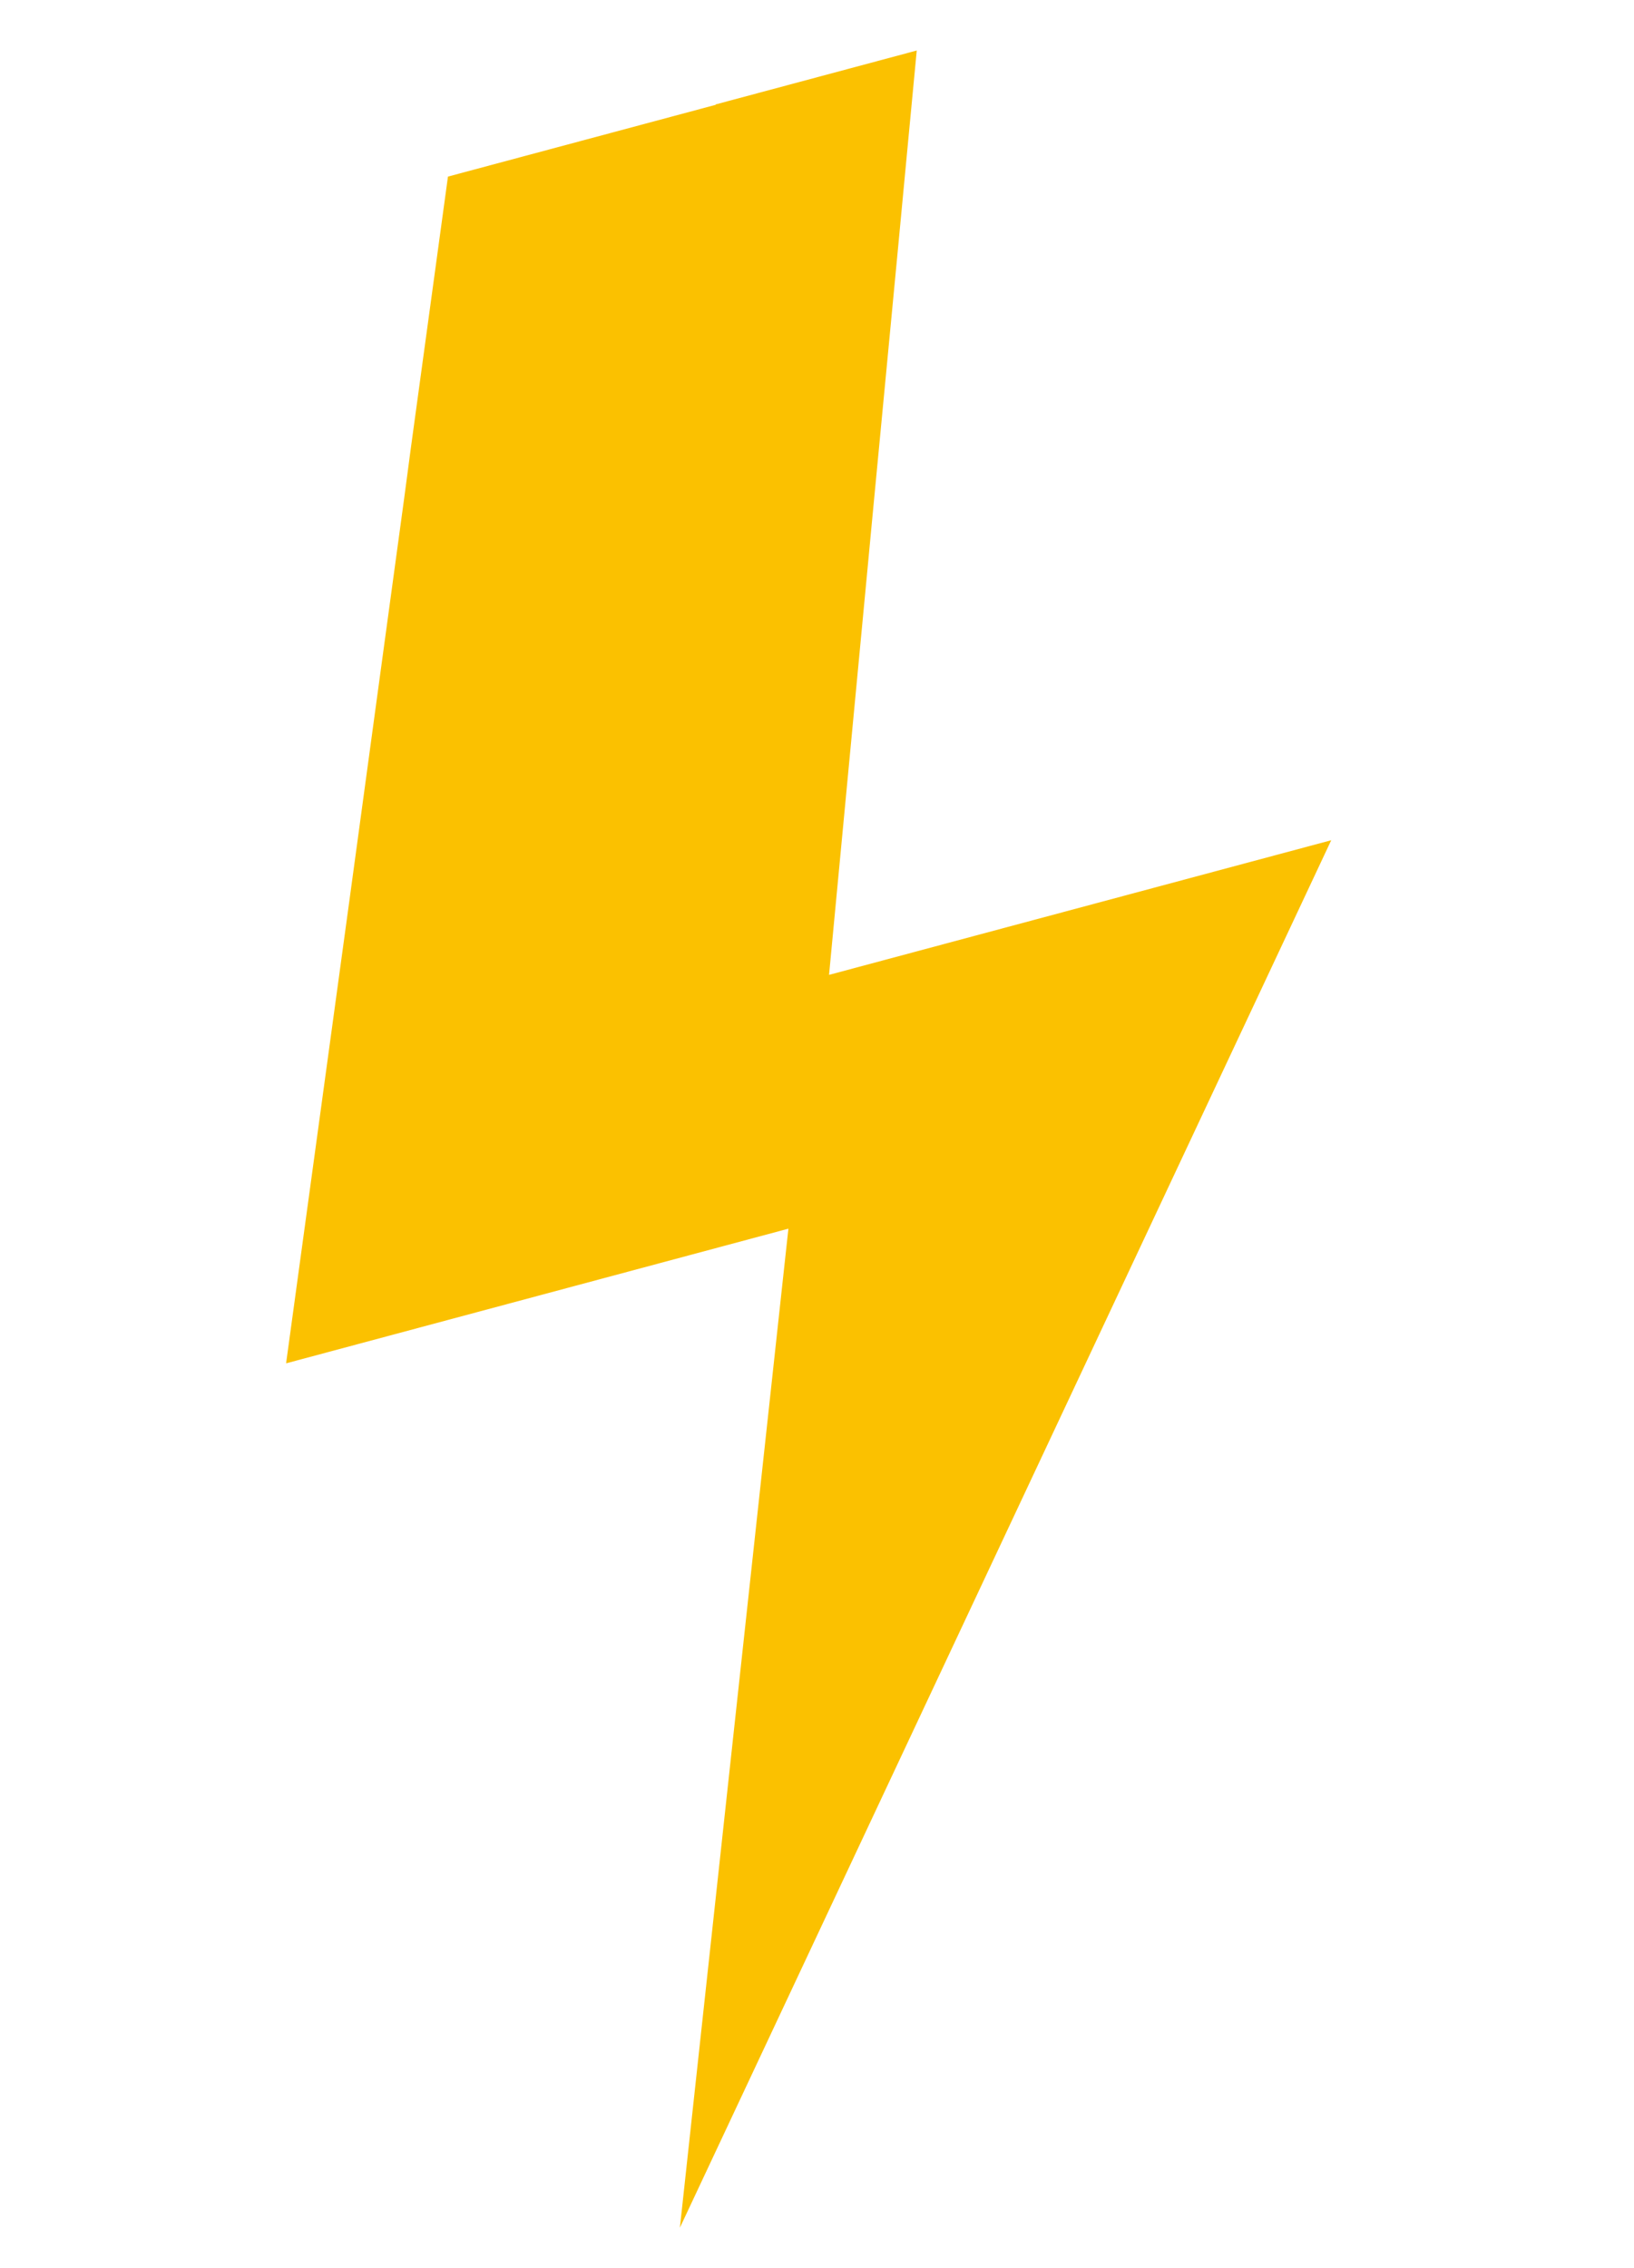 <svg xmlns="http://www.w3.org/2000/svg" width="85.529" height="118.718" viewBox="0 0 85.529 118.718">
  <path id="Tracciato_163" data-name="Tracciato 163" d="M50.033,84.993l1.093-2.814H23.915v-.018l9.411-22.39L38.348,47.8l3.258-7.761,1-2.406,5.569-13.252H62.682v-.02h10.9L71.4,30.219l-1.437,3.863L64.847,47.8l-.728,1.959L56.62,69.9H83.831L32.1,131.21Z" transform="matrix(0.966, -0.259, 0.259, 0.966, -29.404, -1.831)" fill="#fbc100"/>
</svg>
